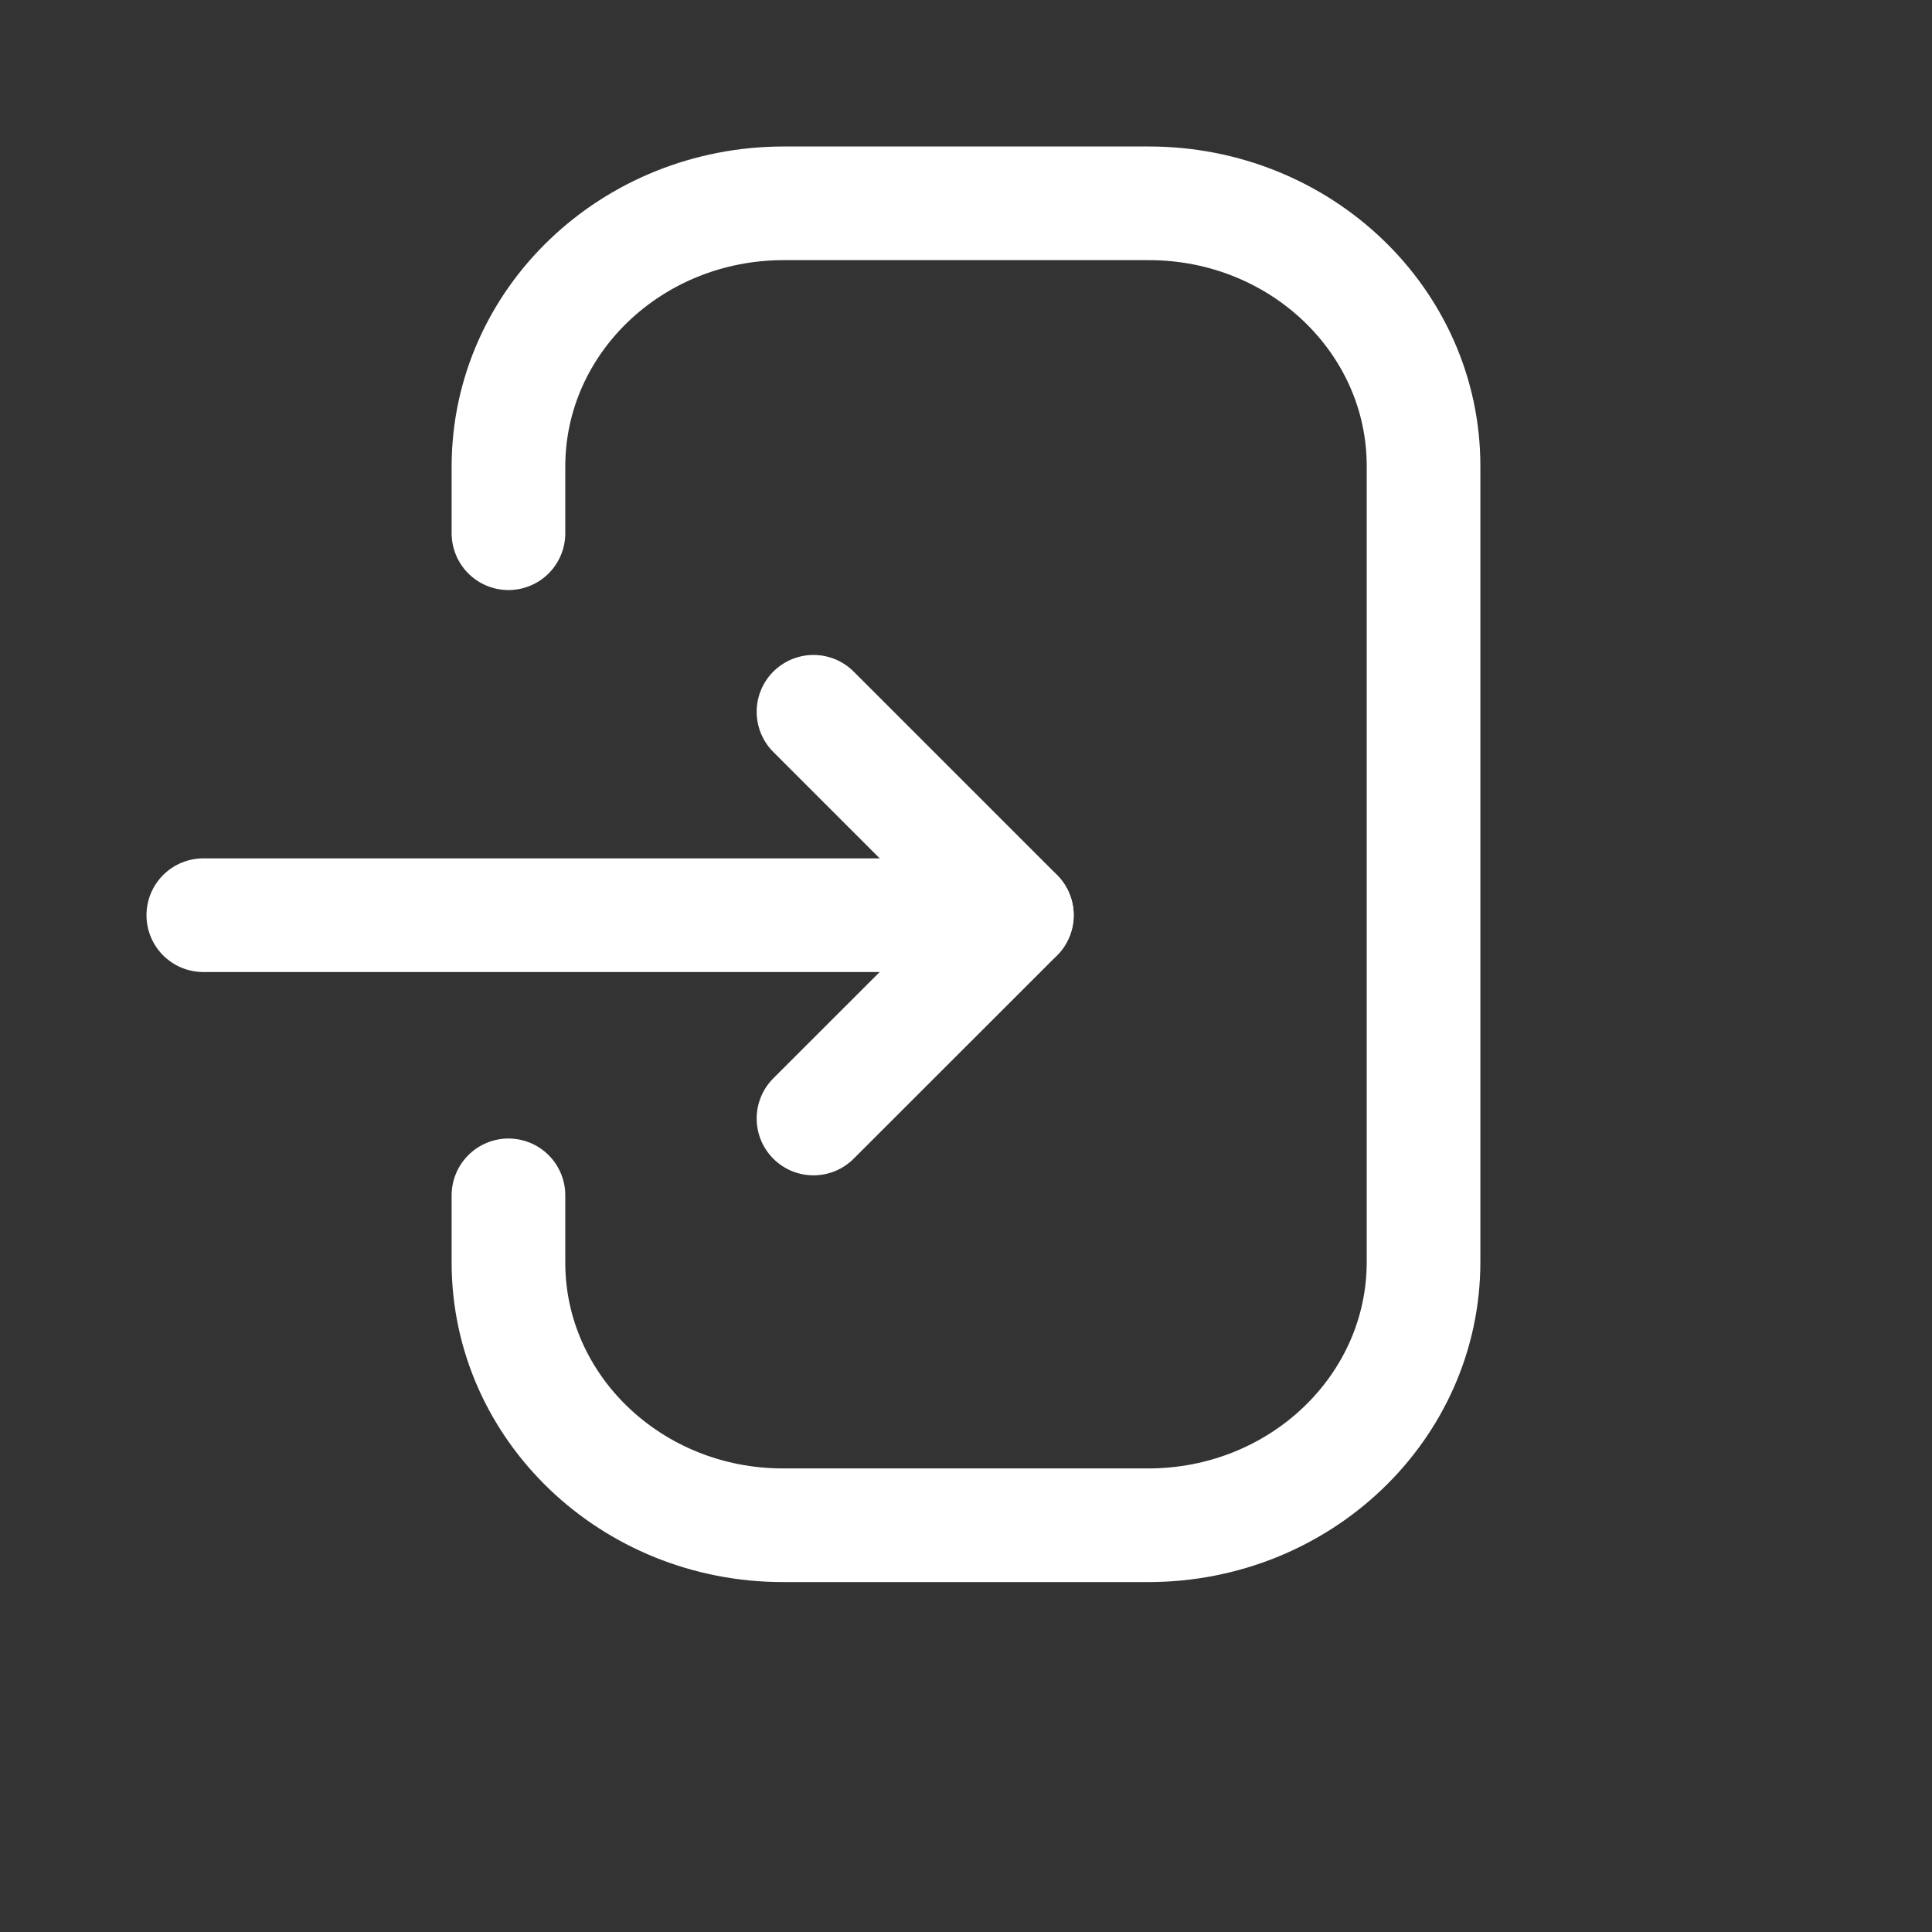 <?xml version="1.0" encoding="UTF-8"?> <svg xmlns="http://www.w3.org/2000/svg" width="17" height="17" viewBox="0 0 17 17" fill="none"><rect x="0" y="0" width="17" height="17" fill="#333333" stroke="none"/><path d="M8.947 8.053H1.789" stroke="white" stroke-linecap="round" stroke-linejoin="round"></path><path d="M7.158 6.263L8.948 8.053L7.158 9.842" stroke="white" stroke-linecap="round" stroke-linejoin="round"></path><path d="M4.474 4.692V4.106C4.474 2.826 5.558 1.789 6.897 1.789H10.109C11.444 1.789 12.526 2.824 12.526 4.1V11.104C12.526 12.384 11.441 13.421 10.103 13.421H6.89C5.556 13.421 4.474 12.386 4.474 11.11V10.518" stroke="white" stroke-linecap="round" stroke-linejoin="round"></path></svg> 